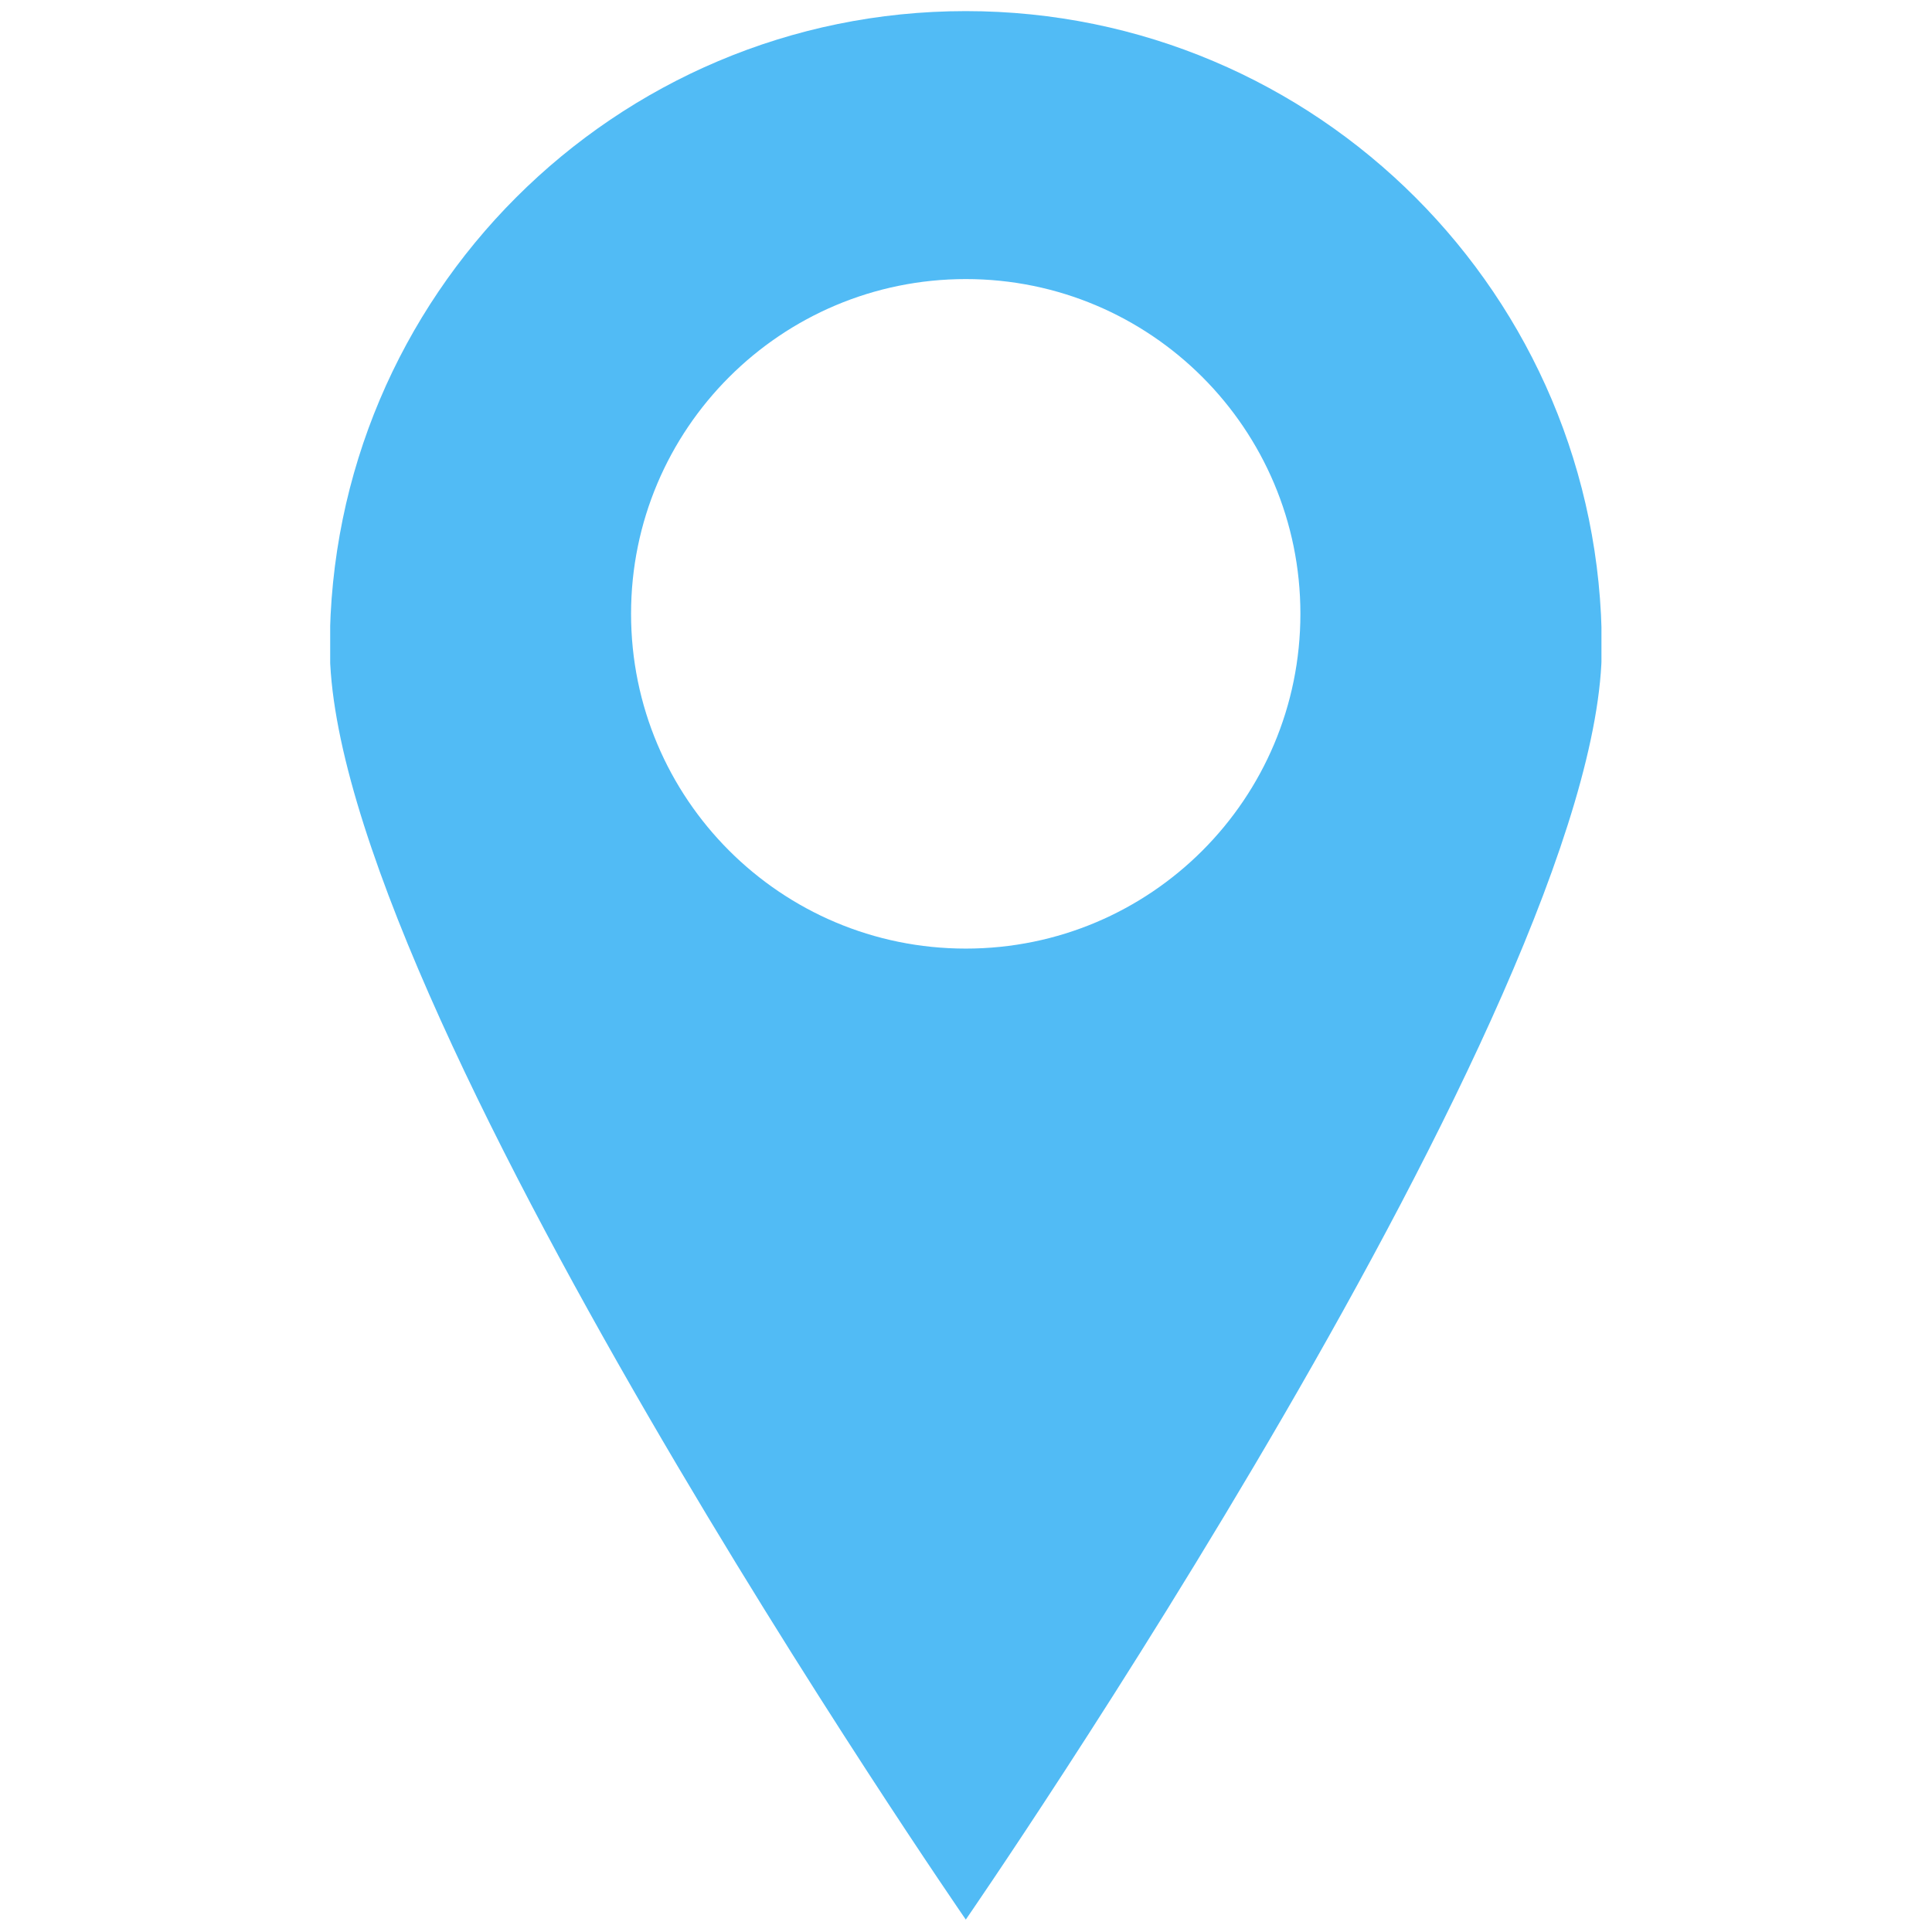 <?xml version="1.0" encoding="UTF-8"?> <svg xmlns="http://www.w3.org/2000/svg" xmlns:xlink="http://www.w3.org/1999/xlink" width="500" zoomAndPan="magnify" viewBox="0 0 375 375" height="500" preserveAspectRatio="xMidYMid meet"> <defs> <clipPath id="f87d8e09f0"> <path d="M 64.09 2 L 310.84 2 L 310.84 373 L 64.09 373 Z M 64.09 2 " clip-rule="nonzero"></path> </clipPath> </defs> <g clip-path="url(#f87d8e09f0)"> <path fill="#51bbf5" d="M 187.461 2.156 C 119.293 2.156 64.012 57.449 64.012 125.66 C 64.012 193.844 187.461 372.59 187.461 372.59 C 187.461 372.59 310.91 193.844 310.91 125.66 C 310.91 57.449 255.629 2.156 187.461 2.156 Z M 187.461 184.121 C 151.574 184.121 122.488 155.055 122.488 119.129 C 122.488 83.262 151.574 54.168 187.461 54.168 C 223.348 54.168 252.406 83.262 252.406 119.129 C 252.406 155.055 223.348 184.121 187.461 184.121 Z M 187.461 184.121 " fill-opacity="1" fill-rule="nonzero"></path> </g> </svg> 